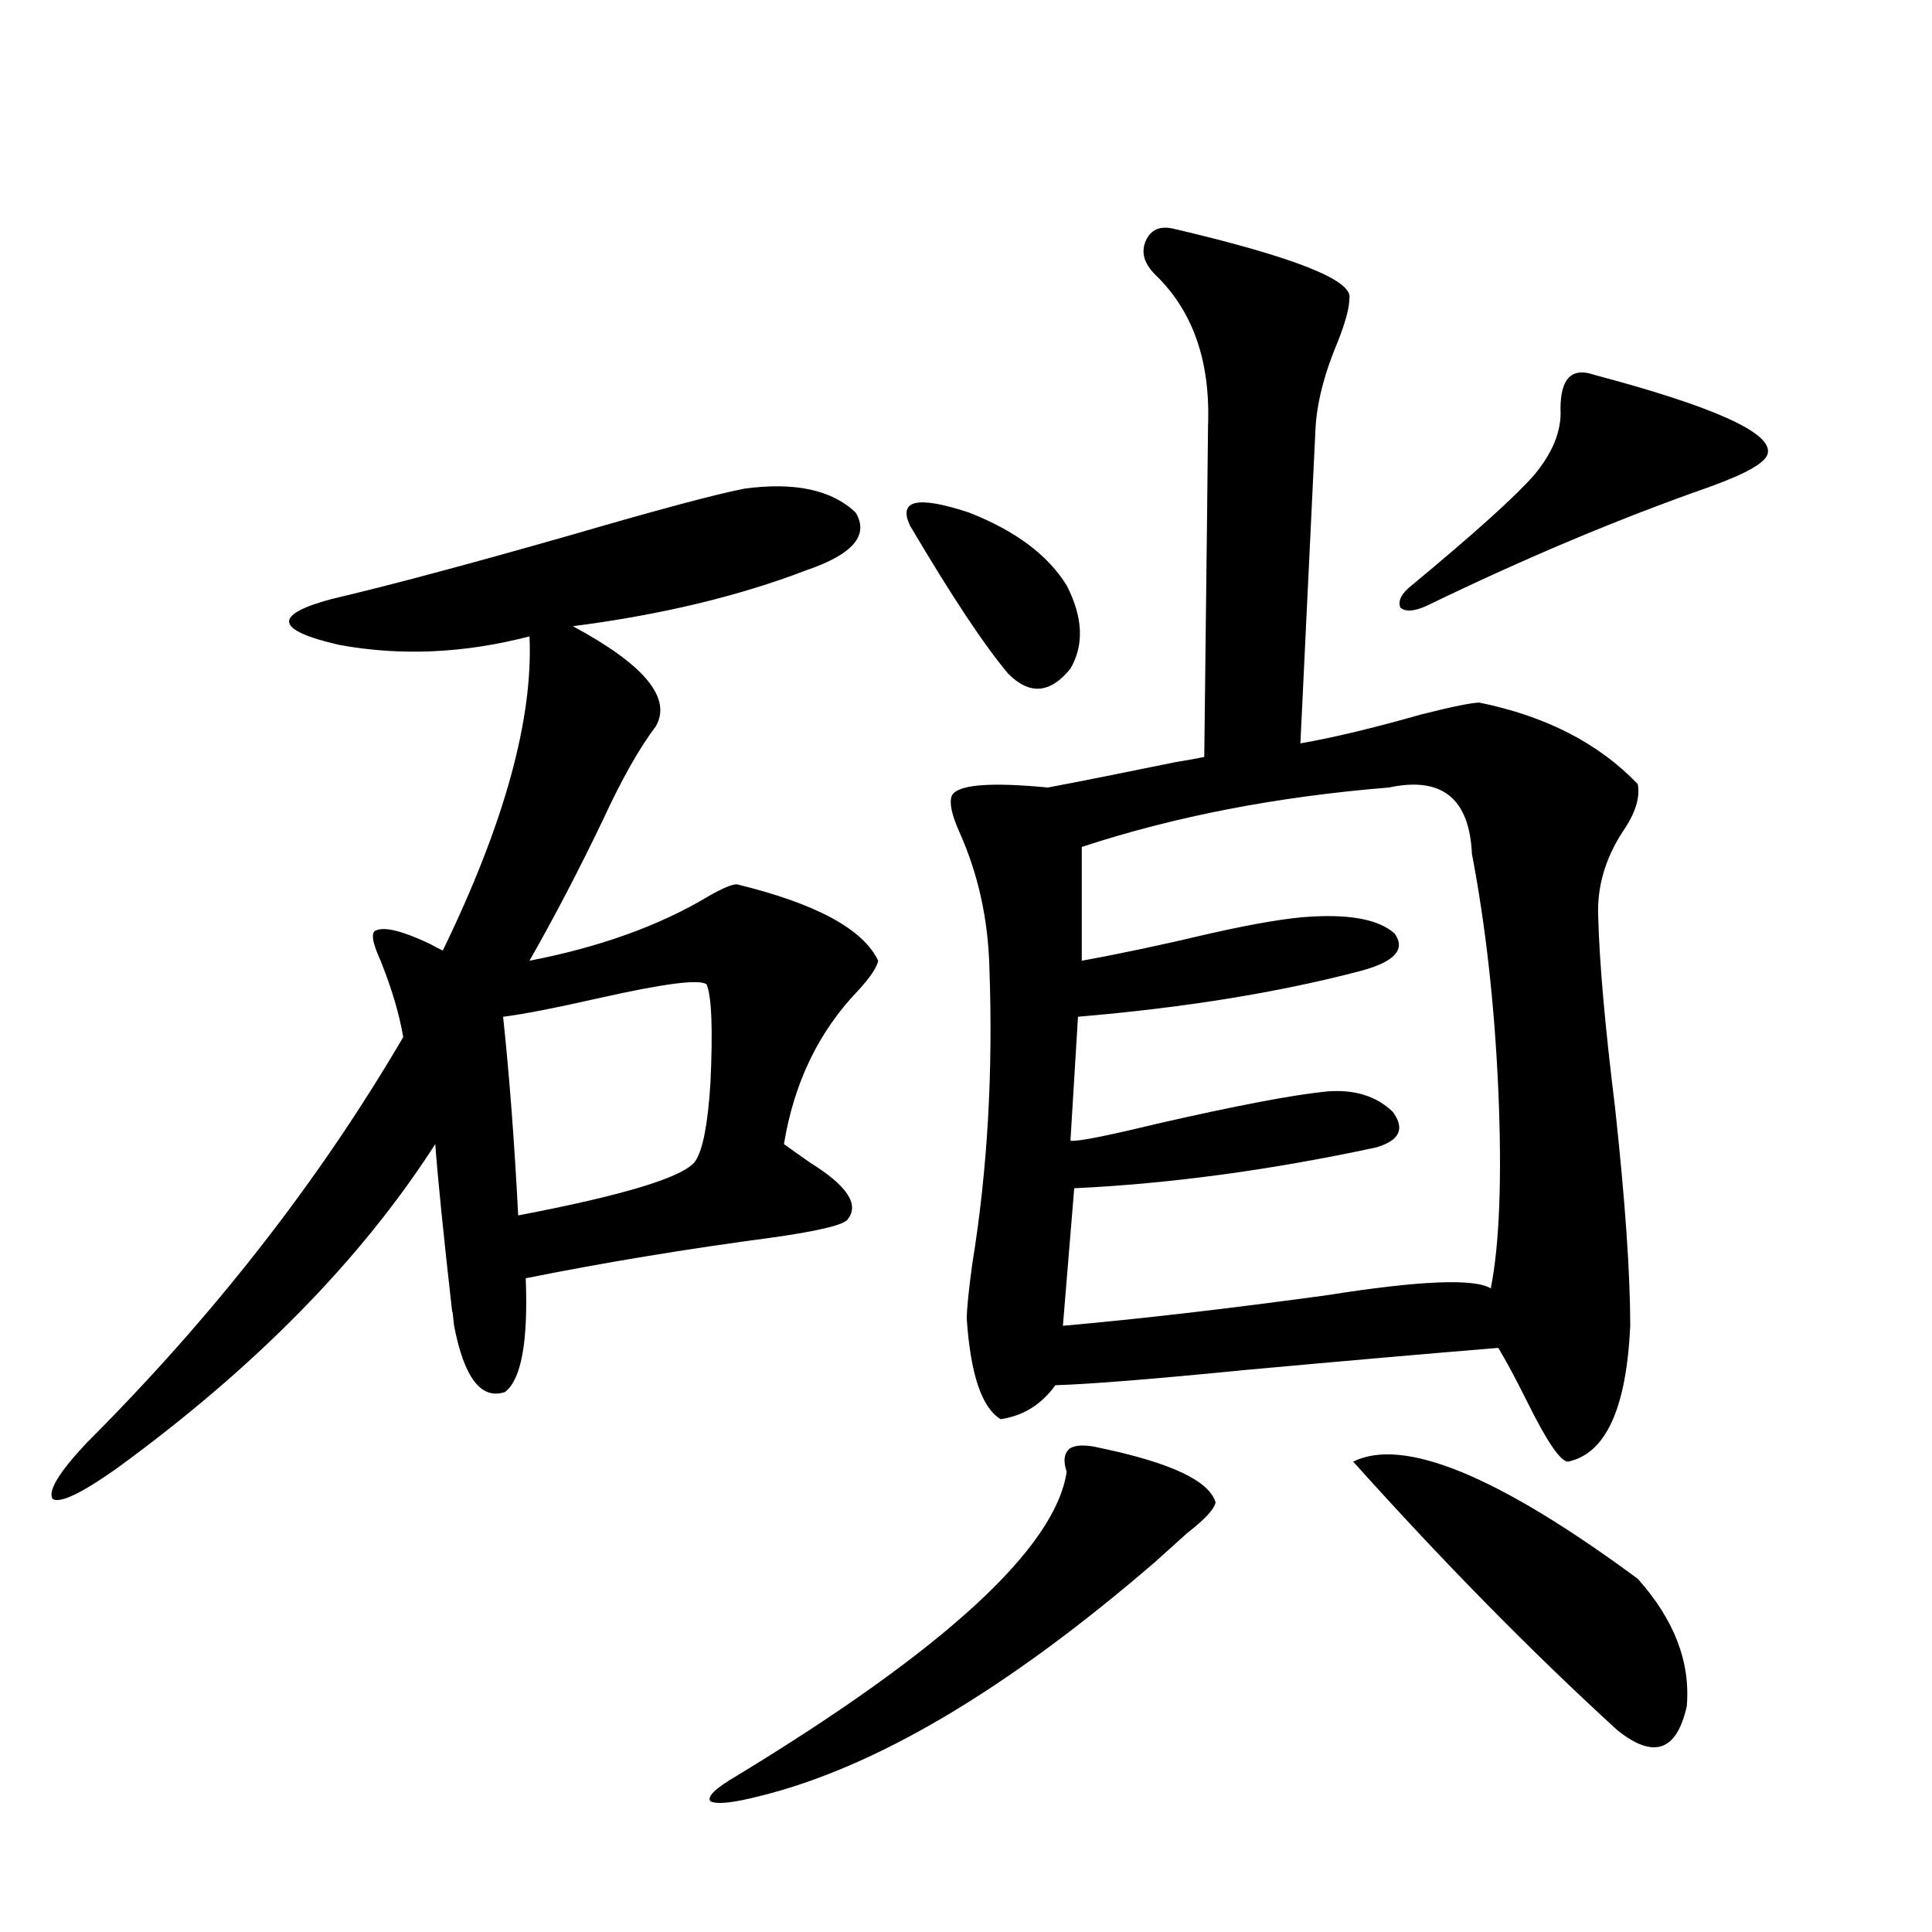 <?xml version="1.0" encoding="utf-8"?>
<!-- Generator: Adobe Illustrator 16.0.0, SVG Export Plug-In . SVG Version: 6.00 Build 0)  -->
<!DOCTYPE svg PUBLIC "-//W3C//DTD SVG 1.1//EN" "http://www.w3.org/Graphics/SVG/1.1/DTD/svg11.dtd">
<svg version="1.1" id="图层_1" xmlns="http://www.w3.org/2000/svg" xmlns:xlink="http://www.w3.org/1999/xlink" x="0px" y="0px"
	 width="1000px" height="1000px" viewBox="0 0 1000 1000" enable-background="new 0 0 1000 1000" xml:space="preserve">
<path d="M385.283,252.926c26.006-3.516,45.197,0.591,57.56,12.305c7.149,11.728-1.311,21.684-25.365,29.883
	c-35.121,13.486-75.455,23.154-120.973,29.004c37.072,19.927,51.371,37.216,42.926,51.855c-8.46,11.137-17.561,27.246-27.316,48.34
	c-12.362,25.791-25.045,50.098-38.048,72.949c36.417-7.031,67.315-18.155,92.681-33.398c7.149-4.092,12.027-6.152,14.634-6.152
	c40.975,9.97,65.364,23.154,73.169,39.551c-0.655,3.516-4.237,8.789-10.731,15.82c-20.167,21.094-32.85,47.461-38.048,79.102
	c3.247,2.348,7.805,5.576,13.658,9.668c18.856,11.728,25.365,21.396,19.512,29.004c-1.311,2.939-14.313,6.152-39.023,9.668
	c-44.236,5.864-86.827,12.895-127.802,21.094c1.296,32.822-2.286,52.446-10.731,58.887c-12.362,4.106-21.143-7.32-26.341-34.277
	c-0.655-6.441-0.976-8.789-0.976-7.031c-4.558-40.43-7.484-69.434-8.78-87.012c-38.383,59.766-93.336,115.727-164.874,167.871
	c-18.216,12.895-29.268,18.169-33.17,15.82c-2.606-4.092,3.247-13.76,17.561-29.004c65.685-65.616,120.317-135.64,163.898-210.059
	c-1.951-11.714-5.854-24.898-11.707-39.551c-4.558-9.956-5.213-15.23-1.951-15.82c4.543-1.758,13.658,0.591,27.316,7.031
	c3.247,1.758,5.519,2.939,6.829,3.516c31.859-65.616,46.828-119.82,44.877-162.598c-33.825,8.789-66.675,10.259-98.534,4.395
	c-33.17-7.608-34.48-15.518-3.902-23.73c29.908-7.031,71.538-18.155,124.875-33.398
	C340.727,263.775,370.314,255.865,385.283,252.926z M365.771,509.567c-3.262-2.925-21.798-0.577-55.608,7.031
	c-23.414,5.273-39.999,8.501-49.755,9.668c3.247,30.473,5.854,64.751,7.805,102.832c55.273-10.547,85.852-19.913,91.705-28.125
	c3.902-5.85,6.494-19.336,7.805-40.43C369.019,533.009,368.363,516.021,365.771,509.567z M569.669,749.508
	c36.417,7.622,56.249,17.001,59.511,28.125c-0.655,3.516-5.533,8.789-14.634,15.82c-6.509,5.864-12.042,10.849-16.585,14.941
	c-76.751,66.206-145.042,106.636-204.873,121.289c-13.658,3.516-22.118,4.395-25.365,2.637c-1.951-2.348,2.592-6.743,13.658-13.184
	c107.955-65.629,164.874-118.062,170.728-157.324c-1.951-5.85-1.311-9.956,1.951-12.305
	C557.307,747.75,562.505,747.75,569.669,749.508z M471.135,272.262c-6.509-13.472,3.567-15.82,30.243-7.031
	c24.055,9.38,40.975,21.973,50.73,37.793c8.445,16.411,9.101,30.762,1.951,43.066c-10.411,12.895-21.143,13.774-32.194,2.637
	C509.503,334.088,492.598,308.599,471.135,272.262z M607.717,118.453c62.438,14.653,92.681,26.669,90.729,36.035
	c0,4.697-1.951,12.016-5.854,21.973c-7.164,17.001-11.066,32.231-11.707,45.703l-7.805,162.598
	c16.905-2.925,37.713-7.91,62.438-14.941c16.25-4.092,26.341-6.152,30.243-6.152c34.466,7.031,61.782,21.094,81.949,42.188
	c1.296,7.031-1.311,15.244-7.805,24.609c-9.115,14.063-13.338,28.716-12.683,43.945c0.641,24.033,3.567,57.129,8.78,99.316
	c5.198,48.052,7.805,85.556,7.805,112.5c-1.951,42.778-12.683,66.22-32.194,70.313c-3.902,0-11.066-10.547-21.463-31.641
	c-5.854-11.714-10.731-20.792-14.634-27.246c-35.776,2.939-79.357,6.743-130.729,11.426c-47.483,4.697-80.333,7.333-98.534,7.91
	c-7.164,9.97-16.585,15.82-28.292,17.578c-9.756-5.85-15.609-23.14-17.561-51.855c0-5.273,0.976-14.941,2.927-29.004
	c7.805-48.038,10.731-99.014,8.78-152.93c-0.655-25.186-5.854-48.628-15.609-70.313c-3.902-8.789-5.213-14.941-3.902-18.457
	c2.592-5.85,19.177-7.32,49.755-4.395c15.609-2.925,37.713-7.32,66.34-13.184c7.149-1.167,12.027-2.046,14.634-2.637
	c1.296-110.152,1.951-167.281,1.951-171.387c1.296-33.398-7.805-59.463-27.316-78.223c-5.854-5.85-7.484-11.714-4.878-17.578
	C595.675,118.756,600.553,116.696,607.717,118.453z M718.934,407.614c-57.895,4.697-110.896,14.941-159.021,30.762v58.887
	c19.512-3.516,41.615-8.198,66.34-14.063c23.414-5.273,40.975-8.198,52.682-8.789c20.808-1.167,35.121,1.758,42.926,8.789
	c5.854,8.212,0,14.653-17.561,19.336c-42.285,11.137-91.064,19.048-146.338,23.73l-3.902,64.16
	c3.247,0.591,18.201-2.334,44.877-8.789c40.975-9.366,70.242-14.941,87.803-16.699c14.299-1.167,25.686,2.348,34.146,10.547
	c6.494,8.789,3.567,14.941-8.78,18.457c-54.633,11.728-106.674,18.759-156.094,21.094l-5.854,71.191
	c39.664-3.516,85.196-8.789,136.582-15.82c48.124-7.608,76.416-8.789,84.876-3.516c4.543-22.852,5.854-57.129,3.902-102.832
	c-1.951-43.945-6.509-84.663-13.658-122.168C760.549,413.189,746.25,401.763,718.934,407.614z M700.397,756.539
	c26.006-12.881,75.12,7.333,147.313,60.645c18.856,21.094,27.316,43.066,25.365,65.918c-5.213,23.428-17.24,27.534-36.097,12.305
	C792.743,854.977,747.226,808.697,700.397,756.539z M825.272,194.039c61.782,16.411,91.705,29.883,89.754,40.43
	c-0.655,4.697-10.731,10.547-30.243,17.578c-46.828,16.411-95.607,36.914-146.338,61.523c-6.509,2.939-11.066,3.227-13.658,0.879
	c-1.311-3.516,0.641-7.32,5.854-11.426c32.515-26.944,53.657-45.991,63.413-57.129c9.756-11.714,14.299-23.14,13.658-34.277
	C807.712,195.797,813.565,189.947,825.272,194.039z"/>
</svg>
